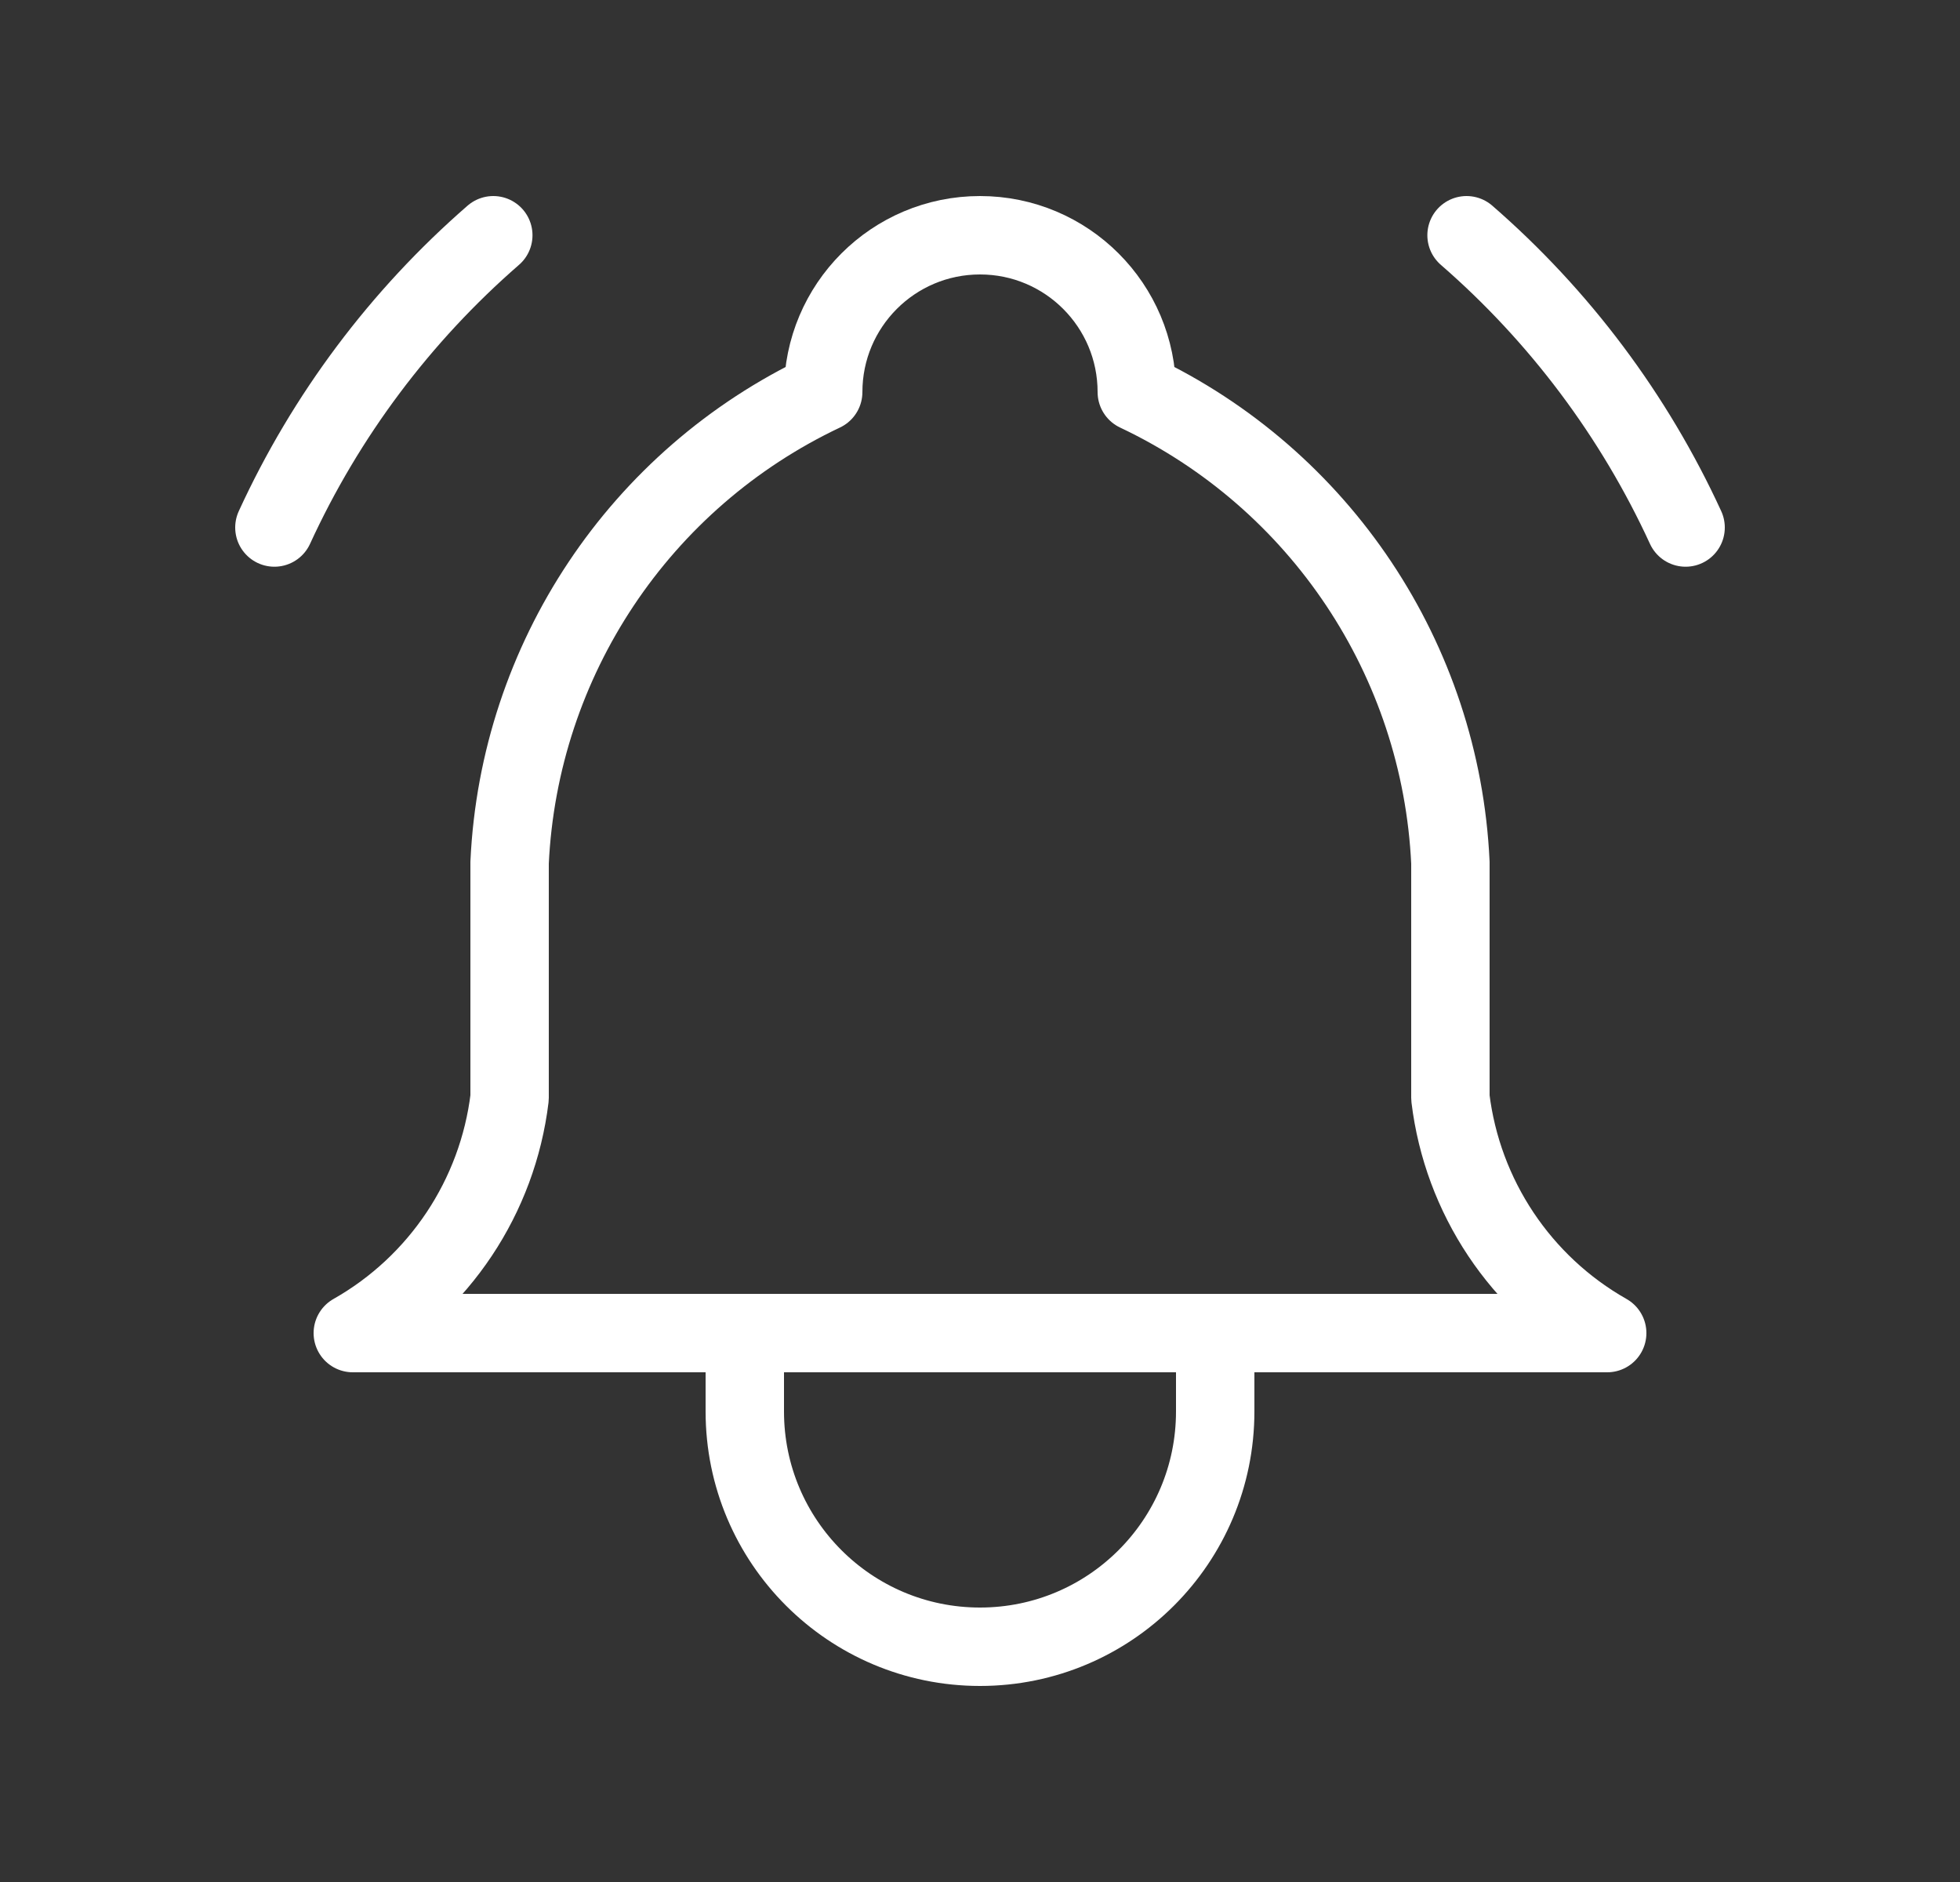 <svg width="25" height="24" viewBox="0 0 25 24" fill="none" xmlns="http://www.w3.org/2000/svg">
<rect x="0" y="0" width="25" height="24" fill="#333333" stroke="none"/>
<path d="M10.5 5C10.5 3.895 11.395 3 12.5 3C13.605 3 14.5 3.895 14.5 5C16.84 6.107 18.379 8.414 18.5 11V14C18.653 15.261 19.395 16.374 20.5 17H4.5C5.605 16.374 6.347 15.261 6.5 14V11C6.621 8.414 8.16 6.107 10.5 5" stroke="white" stroke-linecap="round" stroke-linejoin="round"/>
<path d="M9.5 17V18C9.5 19.657 10.843 21 12.5 21C14.157 21 15.5 19.657 15.5 18V17" stroke="white" stroke-linecap="round" stroke-linejoin="round"/>
<path d="M21.5 6.727C20.844 5.3 19.892 4.03 18.706 3" stroke="white" stroke-linecap="round" stroke-linejoin="round"/>
<path d="M3.5 6.727C4.155 5.3 5.107 4.03 6.292 3" stroke="white" stroke-linecap="round" stroke-linejoin="round"/>
</svg>
